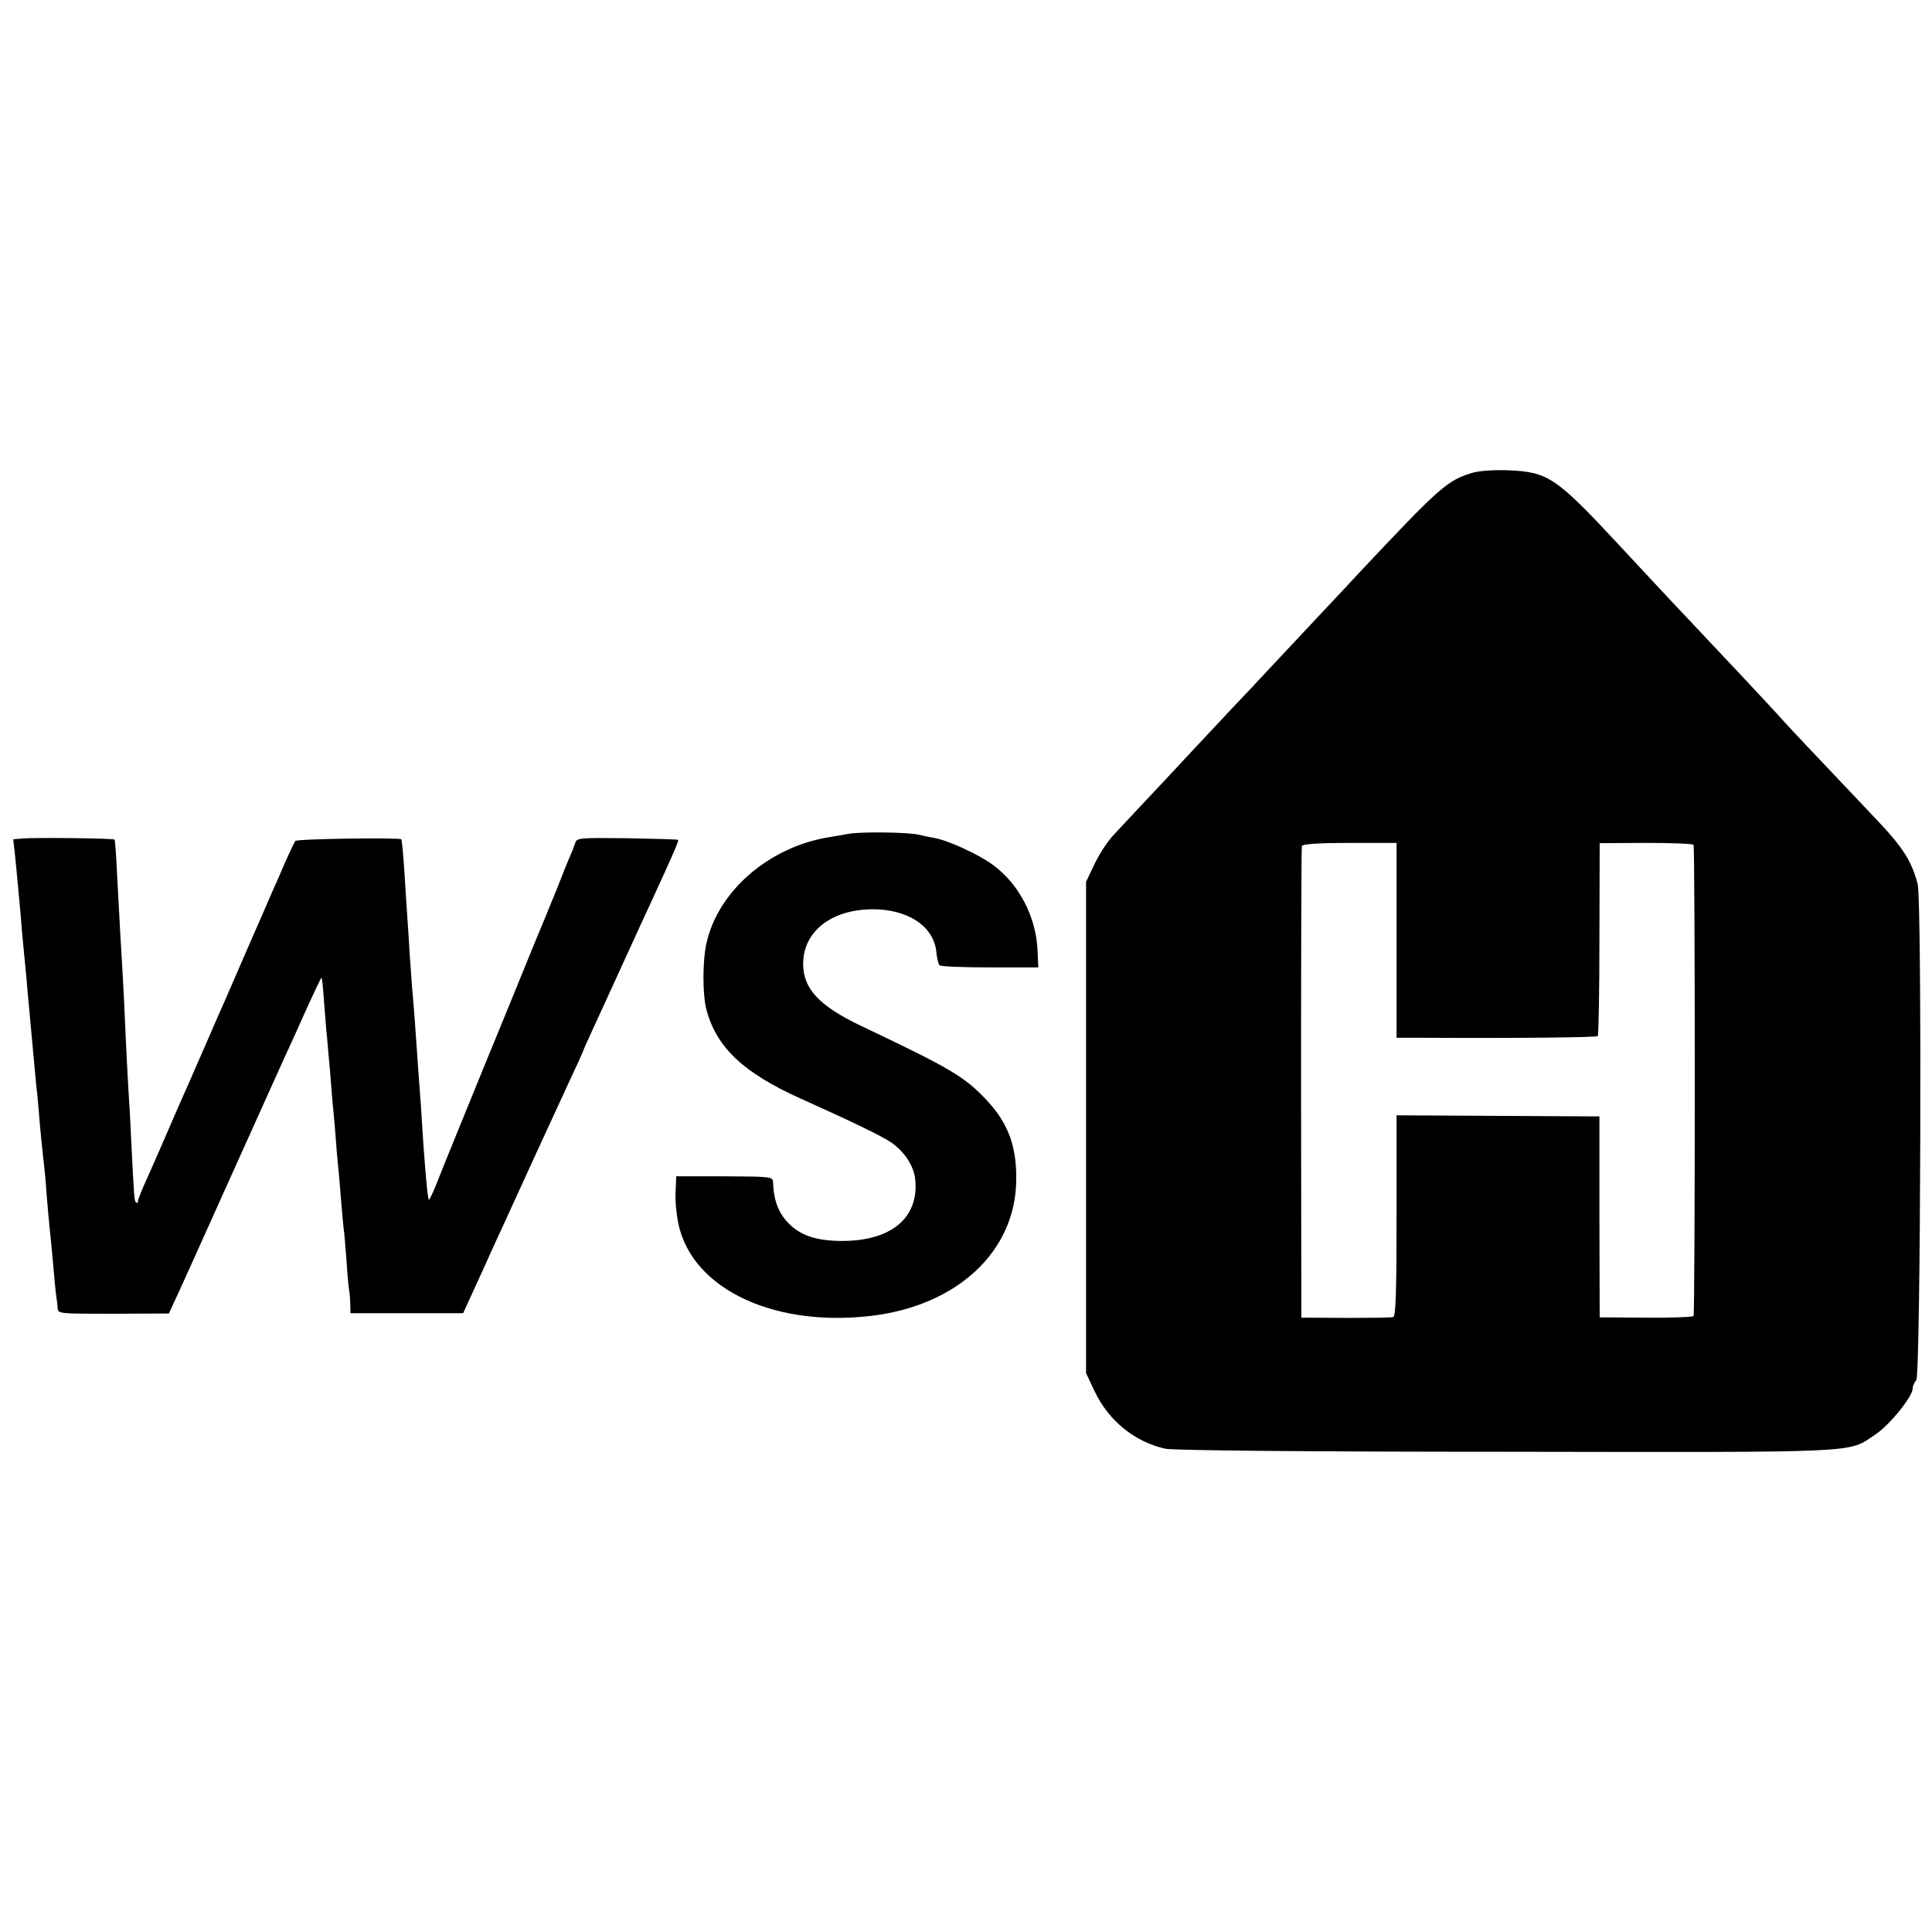 <svg height="700pt" preserveAspectRatio="xMidYMid meet" viewBox="0 0 700 700" width="700pt" xmlns="http://www.w3.org/2000/svg"><g transform="matrix(.1 0 0 -.1 0 700)"><path d="m5335 5287c-92-28-116-49-414-366-18-20-83-89-145-155-61-65-128-137-150-160-21-22-90-97-155-165-64-68-131-140-150-160-18-20-82-88-141-151s-125-133-145-155c-21-22-52-69-69-105l-31-65v-890-890l31-66c51-107 145-183 256-208 27-6 498-11 1233-11 1314-2 1238-5 1339 62 51 33 136 138 136 167 0 9 6 23 13 30 16 16 21 1739 5 1798-23 86-53 133-158 243-228 240-315 333-332 352-11 13-79 86-151 163-73 77-159 169-192 204s-76 80-95 101c-19 20-87 93-150 161-232 250-261 269-405 275-52 2-107-2-130-9zm-275-1694v-353h73c360-2 651 1 656 6 3 3 6 162 6 352l1 347 168 1c92 0 169-3 172-7 6-10 6-1698 0-1707-2-4-80-7-172-6l-168 1-1 364v364l-367 2-368 2v-364c0-282-3-364-12-367-7-2-85-3-173-3l-160 1-1 850c0 467 1 854 3 859 2 7 64 11 173 11h170z"/><path d="m3075 3979c-22-4-56-10-75-13-215-36-398-195-440-382-15-65-15-190 0-244 37-136 134-227 340-320 179-80 301-139 330-160 48-34 81-85 86-132 15-144-92-229-281-224-91 3-146 25-189 76-29 35-43 77-45 136-1 21-5 21-176 22h-175l-1-27c-3-50-2-76 5-123 35-246 333-398 699-356 314 36 526 233 529 491 2 124-29 208-109 293-80 84-127 112-453 267-153 73-210 135-210 225 0 124 114 205 274 197 120-7 202-69 209-158 2-20 7-40 11-44 4-5 86-8 183-8h175l-3 65c-6 120-68 238-161 306-51 38-162 89-213 98-17 3-42 8-57 12-42 9-208 11-253 3z"/><path d="m81 3962-33-3 7-63c7-70 13-136 20-213 2-28 6-75 9-105 3-29 8-80 11-113s7-84 10-112c6-66 13-140 20-218 3-33 7-78 10-100 2-22 7-74 10-115 4-41 8-86 10-100s6-56 10-95c6-87 15-179 20-225 2-19 7-73 11-120s9-88 10-92c1-5 2-17 3-28 1-20 7-20 202-20l201 1 40 87c22 48 46 101 53 117 37 82 236 525 322 715 17 36 54 118 83 183 29 64 54 116 55 115 2-2 6-41 9-88 4-47 8-105 11-130 2-25 7-81 11-125 3-44 8-93 9-110 2-16 6-66 10-110 3-44 7-93 9-110 2-16 7-73 11-125s9-102 10-111c2-9 6-59 10-110 3-52 8-103 10-114s4-34 4-51l1-32h204 204l37 81c21 45 48 105 60 132 13 28 37 82 55 120 18 39 68 149 112 245s100 217 124 269c24 51 44 95 44 96 0 2 16 39 36 82s69 150 109 238 89 194 108 235c73 159 97 213 94 217-2 2-86 4-186 6-174 2-182 1-187-18-4-11-12-33-20-50-7-16-27-66-44-110-18-44-38-93-45-110-7-16-64-154-125-305-62-151-144-351-182-445-38-93-79-194-90-223-12-29-23-51-24-49-4 4-10 66-19 187-3 47-8 117-10 155-5 68-10 129-20 278-3 39-7 97-10 127s-7 97-11 149c-3 52-7 115-9 140s-6 96-10 156c-4 61-9 112-11 114-7 7-377 2-384-6-3-4-19-37-35-73-15-36-36-83-46-105-9-22-48-110-85-195s-77-177-89-205c-12-27-44-99-70-160-26-60-58-132-70-160-12-27-44-99-70-160-26-60-60-138-76-173s-29-68-29-74-3-8-7-5c-7 7-7 18-18 232-3 72-8 153-10 182-2 28-6 116-10 195-3 79-8 172-10 208-5 83-13 222-21 375-3 66-7 121-9 123-4 5-292 8-334 4z"/></g></svg>